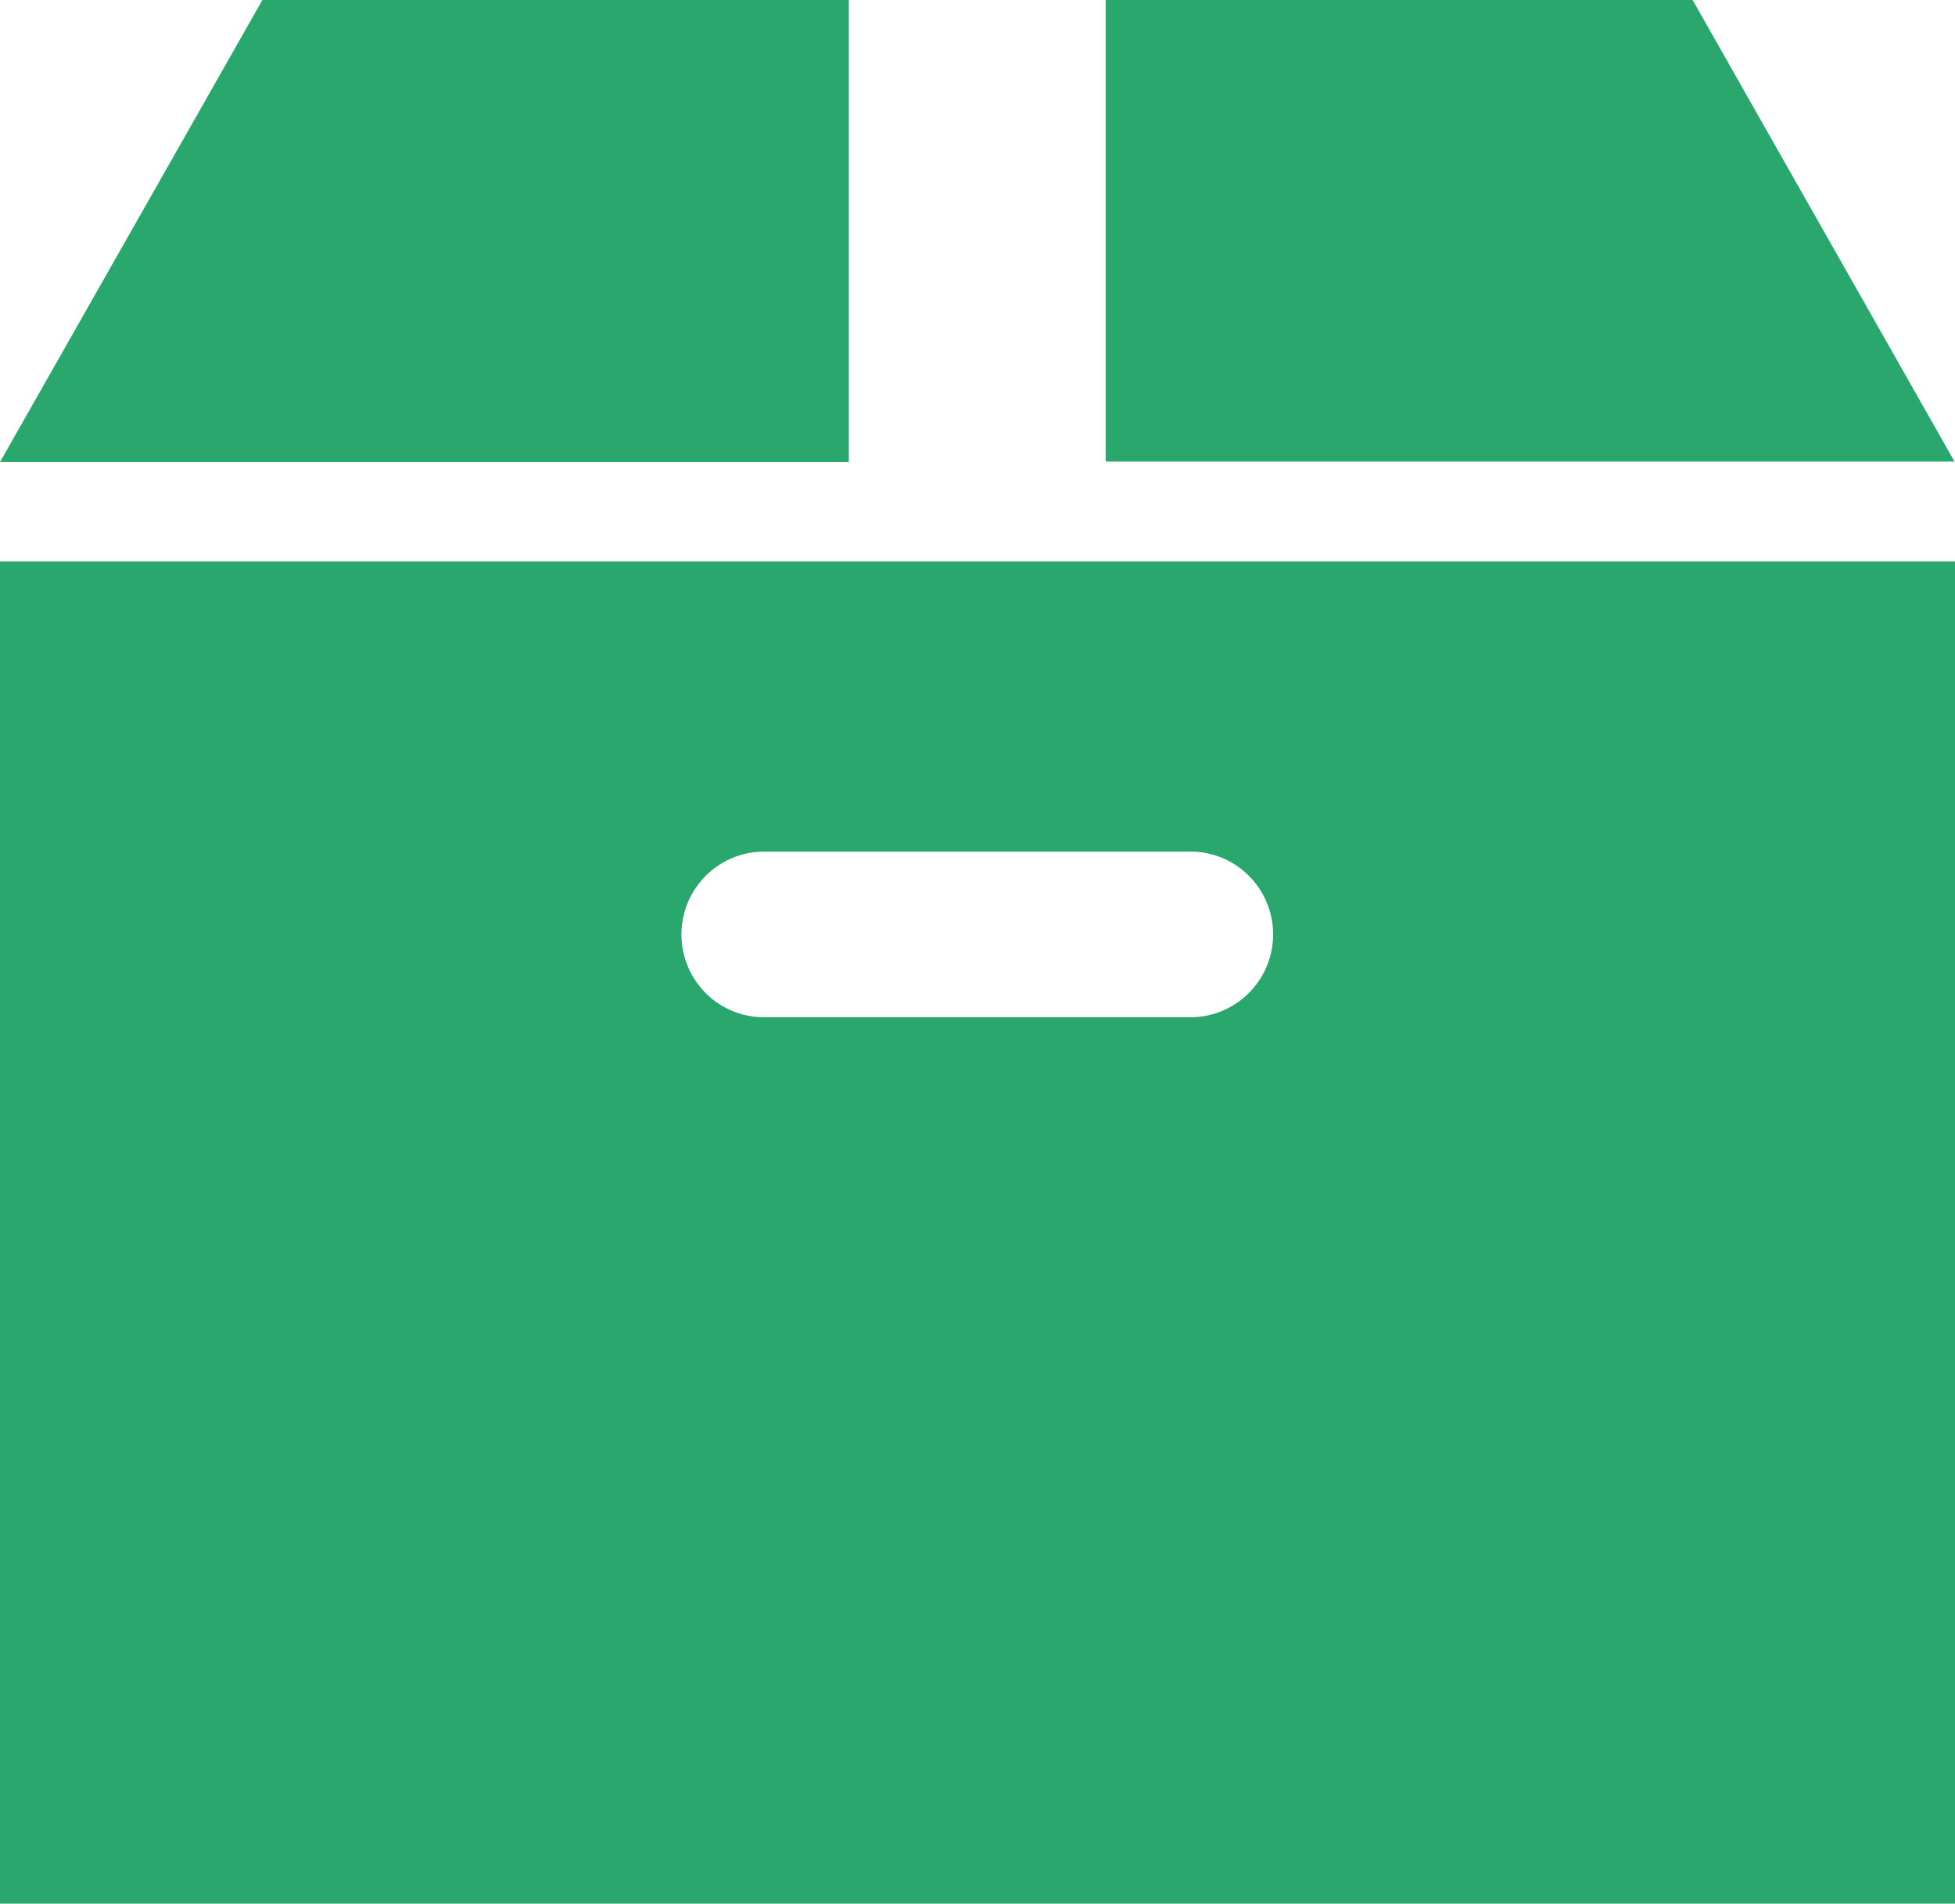 <?xml version="1.0" encoding="utf-8"?>
<!-- Generator: Adobe Illustrator 23.0.3, SVG Export Plug-In . SVG Version: 6.00 Build 0)  -->
<svg version="1.1" id="レイヤー_1" xmlns="http://www.w3.org/2000/svg" xmlns:xlink="http://www.w3.org/1999/xlink" x="0px"
	 y="0px" width="45.21px" height="44.03px" viewBox="0 0 45.21 44.03" style="enable-background:new 0 0 45.21 44.03;"
	 xml:space="preserve">
<style type="text/css">
	.st0{fill:#29A76C;}
</style>
<g id="段ボール箱_9" transform="translate(0 -6.684)">
	<path id="パス_485" class="st0" d="M39.14,6.68H25.57v10.68H45.2L39.14,6.68z"/>
	<path id="パス_486" class="st0" d="M19.63,6.68H6.07L0,17.37h19.63V6.68z"/>
	<path id="パス_487" class="st0" d="M0,50.71h45.21V19.67H0V50.71z M17.6,26.38h10c1.06,0.04,1.88,0.93,1.84,1.99
		c-0.04,1-0.84,1.8-1.84,1.84h-10c-1.06-0.04-1.88-0.93-1.84-1.99C15.8,27.22,16.6,26.42,17.6,26.38z"/>
</g>
</svg>
